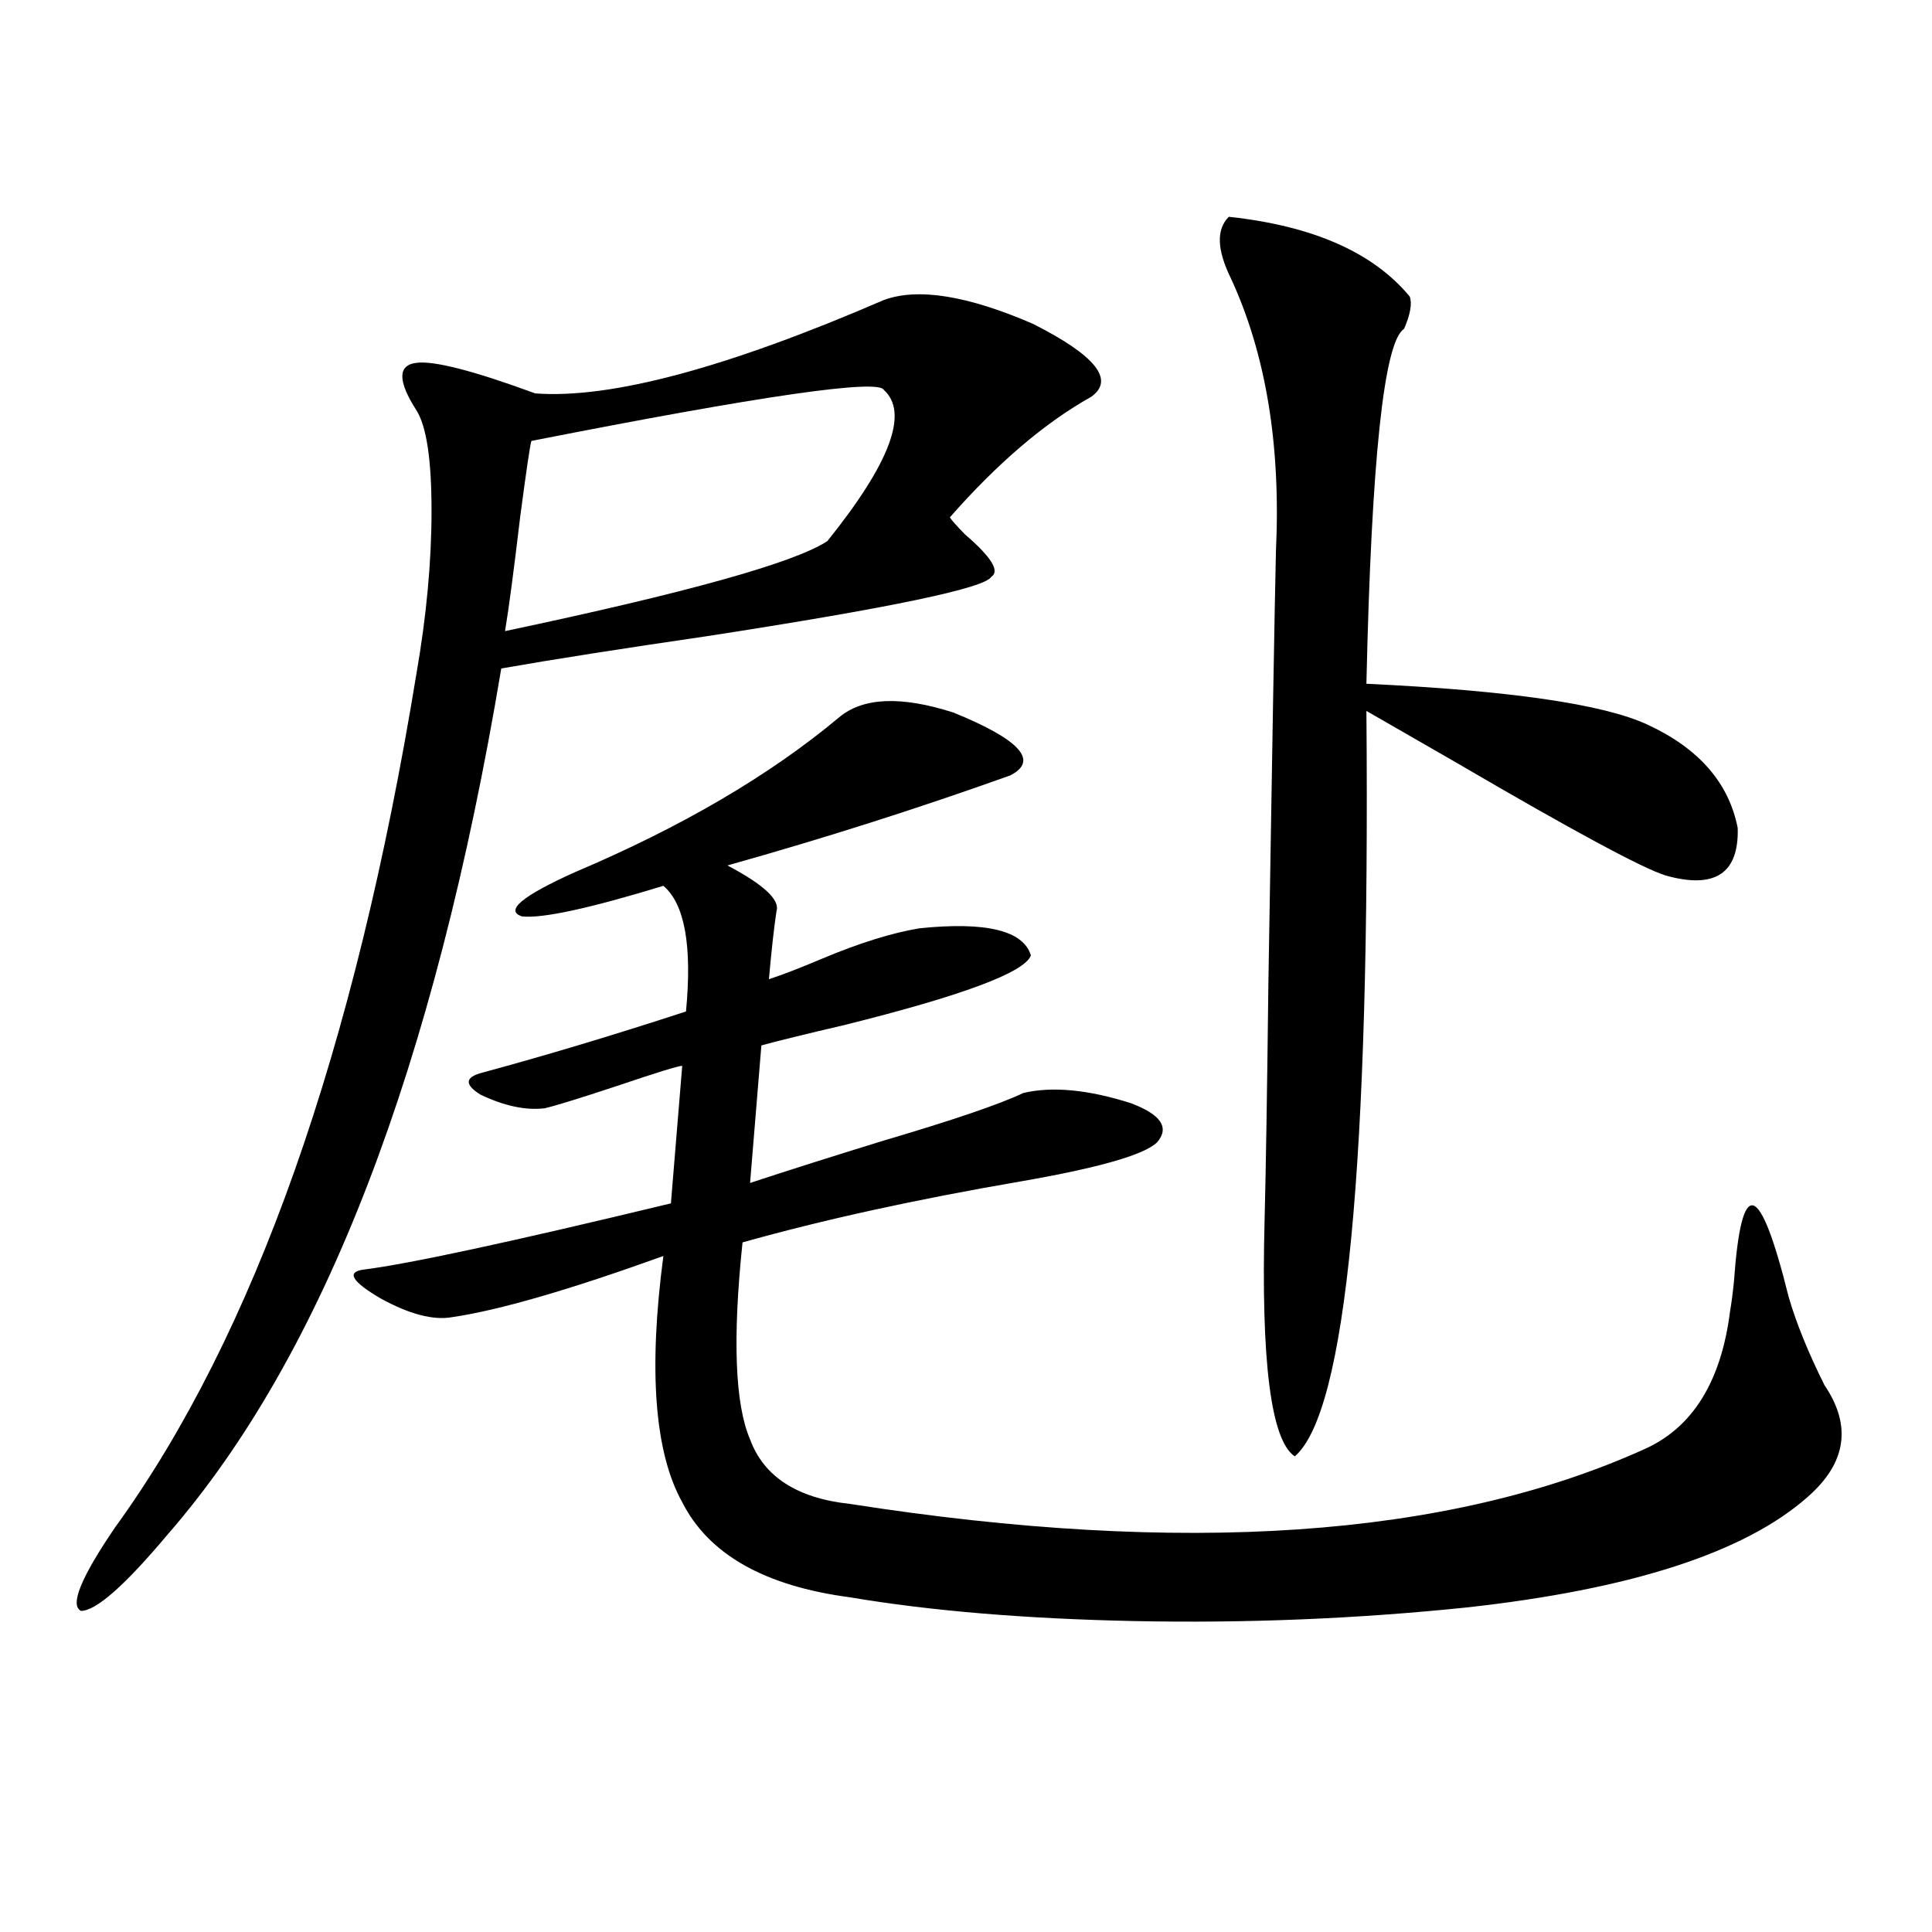 <?xml version="1.0" encoding="utf-8"?>
<!-- Generator: Adobe Illustrator 16.0.0, SVG Export Plug-In . SVG Version: 6.00 Build 0)  -->
<!DOCTYPE svg PUBLIC "-//W3C//DTD SVG 1.1//EN" "http://www.w3.org/Graphics/SVG/1.1/DTD/svg11.dtd">
<svg version="1.1" id="图层_1" xmlns="http://www.w3.org/2000/svg" xmlns:xlink="http://www.w3.org/1999/xlink" x="0px" y="0px"
	 width="1000px" height="1000px" viewBox="0 0 1000 1000" enable-background="new 0 0 1000 1000" xml:space="preserve">
<path d="M457.501,155.277c17.561-6.44,43.246-2.334,77.071,12.305c32.515,16.411,42.591,29.004,30.243,37.793
	c-24.069,13.486-48.459,34.277-73.169,62.402c0.641,1.182,3.247,4.106,7.805,8.789c13.658,11.729,18.201,19.048,13.658,21.973
	c-3.262,5.864-52.361,16.123-147.313,30.762c-44.236,6.455-79.678,12.017-106.339,16.699
	c-34.48,206.255-92.04,355.669-172.679,448.242c-22.118,26.367-37.072,39.551-44.877,39.551c-5.854-2.938,0-17.275,17.561-43.066
	c72.193-99.604,124.22-246.973,156.094-442.09c5.198-29.883,7.805-58.008,7.805-84.375s-2.606-43.643-7.805-51.855
	c-9.756-15.229-9.756-23.428,0-24.609c9.101-1.167,29.588,4.106,61.462,15.82C316.041,206.557,376.192,190.434,457.501,155.277z
	 M434.087,371.488c12.348-10.547,32.194-11.426,59.511-2.637c34.466,14.063,44.222,24.912,29.268,32.52
	c-47.483,17.002-96.263,32.52-146.338,46.582c18.856,9.971,27.316,17.881,25.365,23.73c-1.311,8.789-2.606,20.518-3.902,35.156
	c7.149-2.334,16.25-5.85,27.316-10.547c19.512-8.198,36.417-13.472,50.73-15.82c34.466-3.516,53.657,1.182,57.56,14.063
	c-3.262,8.789-35.456,20.806-96.583,36.035c-20.167,4.697-34.48,8.213-42.926,10.547l-5.854,71.191
	c19.512-6.44,42.591-13.76,69.267-21.973c35.762-10.547,59.831-18.745,72.193-24.609c14.954-3.516,33.49-1.758,55.608,5.273
	c15.609,5.864,20.152,12.607,13.658,20.215c-6.509,6.455-29.923,13.184-70.242,20.215c-54.633,9.38-102.771,19.927-144.387,31.641
	c-5.213,49.81-3.902,83.799,3.902,101.953c7.149,19.336,24.39,30.474,51.706,33.398C612.284,805.38,749.201,796,850.662,750.297
	c25.365-11.123,40.319-35.156,44.877-72.07c0.641-3.516,1.296-8.486,1.951-14.941c3.902-55.068,13.323-52.432,28.292,7.91
	c3.902,13.486,10.076,28.716,18.536,45.703c14.299,21.094,11.372,40.43-8.78,58.008c-32.529,28.716-91.385,47.764-176.581,57.129
	c-56.584,5.851-113.823,8.199-171.703,7.031c-56.584-1.181-105.698-5.273-147.313-12.305c-44.236-5.85-73.169-22.261-86.827-49.219
	c-14.313-25.776-17.561-68.252-9.756-127.441c-48.779,17.578-85.211,28.125-109.266,31.641c-9.756,1.758-22.118-1.455-37.072-9.668
	c-14.969-8.789-17.896-13.76-8.78-14.941c23.414-2.925,76.416-14.351,159.021-34.277l5.854-71.191
	c-1.951,0-13.338,3.516-34.146,10.547c-19.512,6.455-31.874,10.259-37.072,11.426c-9.756,1.182-20.822-1.167-33.17-7.031
	c-8.46-5.273-8.14-9.077,0.976-11.426c32.515-8.789,67.636-19.336,105.363-31.641c3.247-33.975-0.655-55.659-11.707-65.039
	c-38.383,11.729-62.772,17.002-73.169,15.82c-9.115-2.925,0-10.547,27.316-22.852C352.778,428.041,398.311,401.371,434.087,371.488z
	 M457.501,201.859c-2.606-5.85-63.413,2.939-182.435,26.367c-0.655,1.758-2.606,14.941-5.854,39.551
	c-3.262,27.549-5.854,47.173-7.805,58.887c94.297-19.912,149.905-35.444,166.825-46.582
	C460.748,239.652,470.504,213.588,457.501,201.859z M636.033,112.211c43.566,4.697,74.785,18.457,93.656,41.309
	c1.296,3.516,0.32,9.092-2.927,16.699c-10.411,6.455-16.92,67.676-19.512,183.691c74.145,3.516,122.589,10.547,145.362,21.094
	c26.661,12.305,42.271,30.186,46.828,53.613c0.641,23.442-11.707,31.641-37.072,24.609c-11.707-3.516-48.139-23.14-109.266-58.887
	c-21.463-12.305-36.752-21.094-45.853-26.367c1.951,234.38-10.411,362.988-37.072,385.84
	c-12.362-8.198-17.561-49.219-15.609-123.047c0.641-25.186,1.296-65.918,1.951-122.168c1.951-120.698,3.247-195.117,3.902-223.242
	c2.592-55.068-5.213-102.241-23.414-141.504C629.845,129.213,629.524,118.666,636.033,112.211z"/>
</svg>
